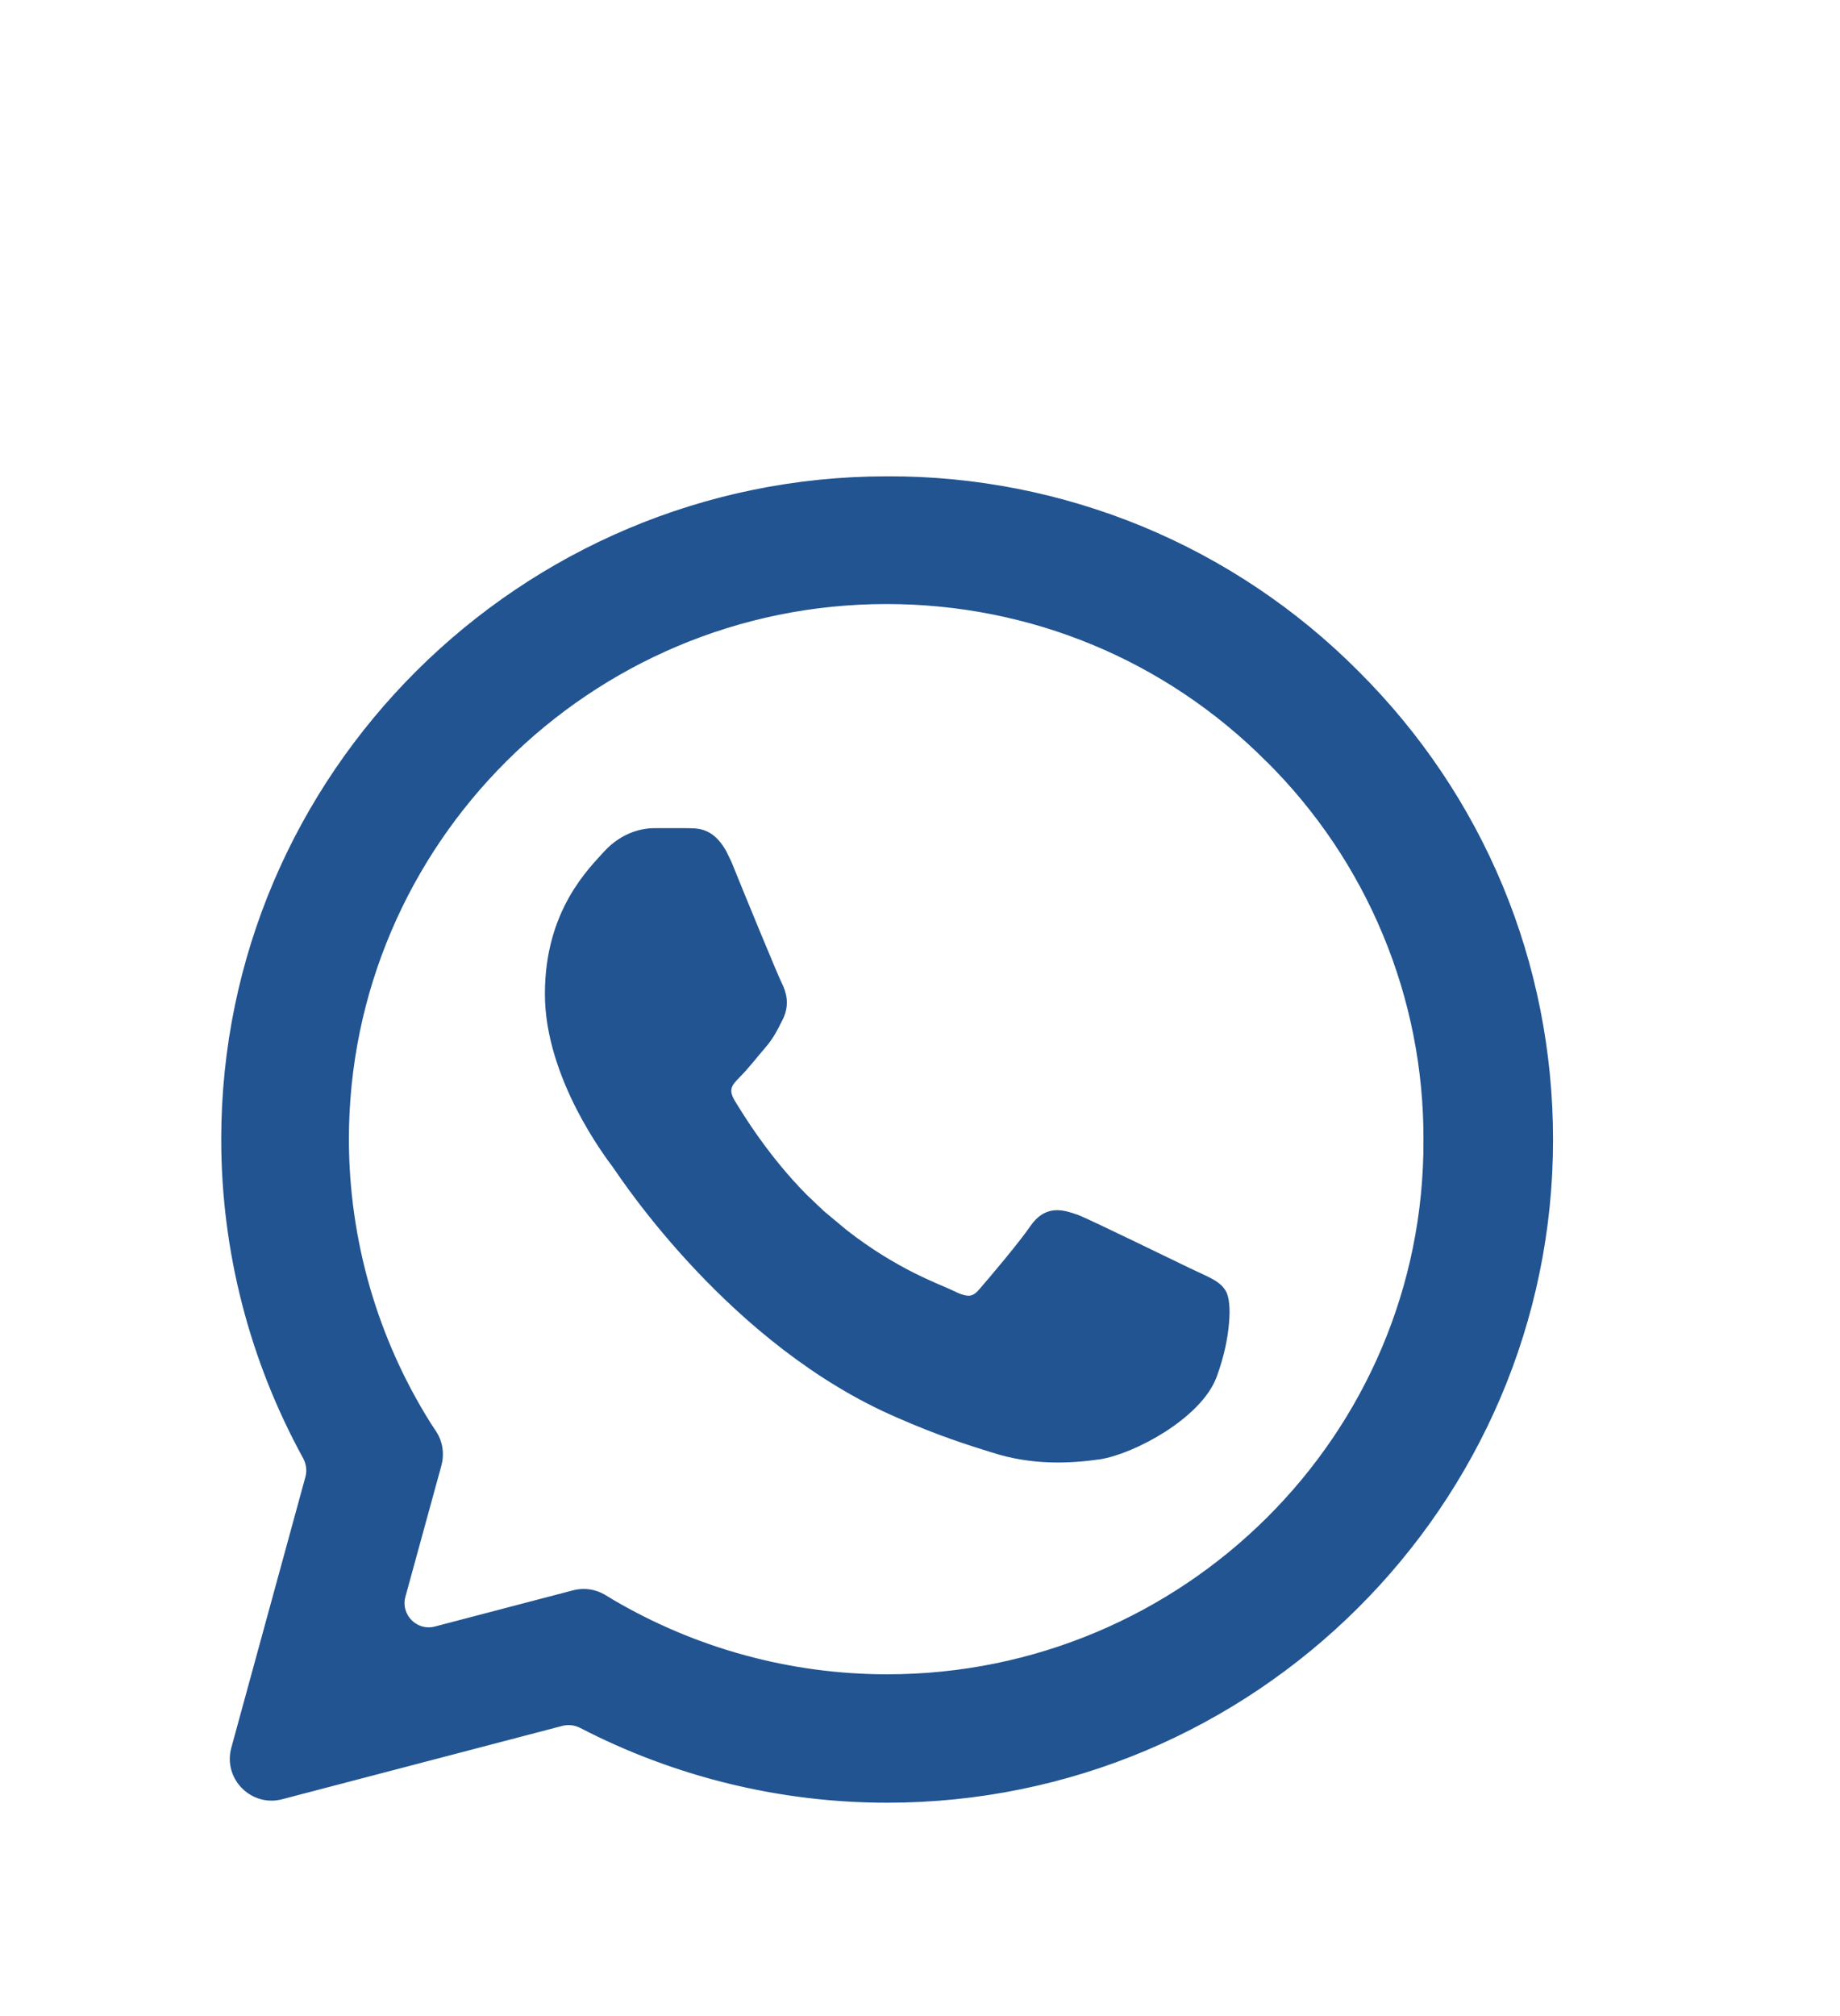 <svg width="21" height="23" viewBox="0 0 21 23" fill="none" xmlns="http://www.w3.org/2000/svg">
<path d="M10.125 5.484C11.118 5.48 12.102 5.674 13.019 6.052C13.935 6.431 14.767 6.988 15.466 7.69C16.89 9.107 17.675 10.995 17.675 13.003C17.675 17.143 14.285 20.516 10.125 20.516C8.911 20.516 7.717 20.223 6.646 19.669C6.572 19.631 6.486 19.62 6.406 19.641L3.208 20.478C2.891 20.561 2.602 20.269 2.688 19.953L3.534 16.862C3.557 16.778 3.545 16.688 3.503 16.611C2.898 15.508 2.575 14.27 2.575 12.997C2.575 8.857 5.965 5.484 10.125 5.484ZM10.117 6.841C6.709 6.841 3.932 9.606 3.932 12.997C3.933 14.153 4.259 15.287 4.876 16.267L4.937 16.359C5.003 16.461 5.022 16.586 4.99 16.704L4.579 18.202C4.513 18.444 4.733 18.668 4.977 18.604L6.554 18.191C6.664 18.162 6.783 18.179 6.881 18.238L6.972 18.293C7.925 18.853 9.014 19.151 10.125 19.151C13.534 19.151 16.311 16.395 16.296 13.004V13.003C16.299 12.195 16.141 11.393 15.83 10.646C15.52 9.899 15.063 9.22 14.487 8.649H14.486C13.323 7.484 11.769 6.841 10.117 6.841ZM7.835 9.498C7.88 9.501 7.966 9.491 8.051 9.532C8.117 9.563 8.181 9.623 8.242 9.729L8.302 9.852C8.454 10.23 8.831 11.145 8.876 11.234C8.925 11.331 8.961 11.454 8.892 11.602L8.891 11.603C8.831 11.722 8.79 11.812 8.694 11.922C8.606 12.024 8.497 12.164 8.412 12.248C8.362 12.299 8.323 12.34 8.306 12.388C8.29 12.432 8.289 12.488 8.337 12.573C8.437 12.738 8.73 13.22 9.172 13.666L9.371 13.855L9.63 14.071C10.218 14.53 10.696 14.692 10.865 14.773L10.867 14.774C10.958 14.821 11.024 14.836 11.074 14.831C11.122 14.825 11.166 14.799 11.214 14.742L11.215 14.741C11.321 14.62 11.675 14.201 11.802 14.015V14.014C11.871 13.916 11.946 13.867 12.032 13.858C12.113 13.849 12.198 13.876 12.283 13.906H12.285C12.453 13.974 13.38 14.428 13.567 14.517C13.659 14.561 13.738 14.595 13.798 14.627C13.859 14.659 13.91 14.694 13.943 14.747C13.963 14.778 13.974 14.827 13.979 14.881C13.985 14.938 13.984 15.009 13.977 15.089C13.964 15.251 13.924 15.457 13.843 15.679C13.761 15.914 13.523 16.13 13.27 16.293C13.014 16.456 12.73 16.572 12.539 16.6H12.538C12.209 16.646 11.792 16.669 11.336 16.523V16.522C11.062 16.439 10.712 16.326 10.264 16.129C8.373 15.318 7.132 13.424 7.042 13.296V13.295C6.994 13.232 6.802 12.978 6.622 12.626C6.441 12.27 6.269 11.81 6.269 11.339C6.269 10.4 6.766 9.935 6.932 9.748L6.933 9.747C7.118 9.547 7.329 9.498 7.469 9.498H7.835Z" fill="#215491" stroke="#215491" stroke-width="0.1"/>
</svg>

